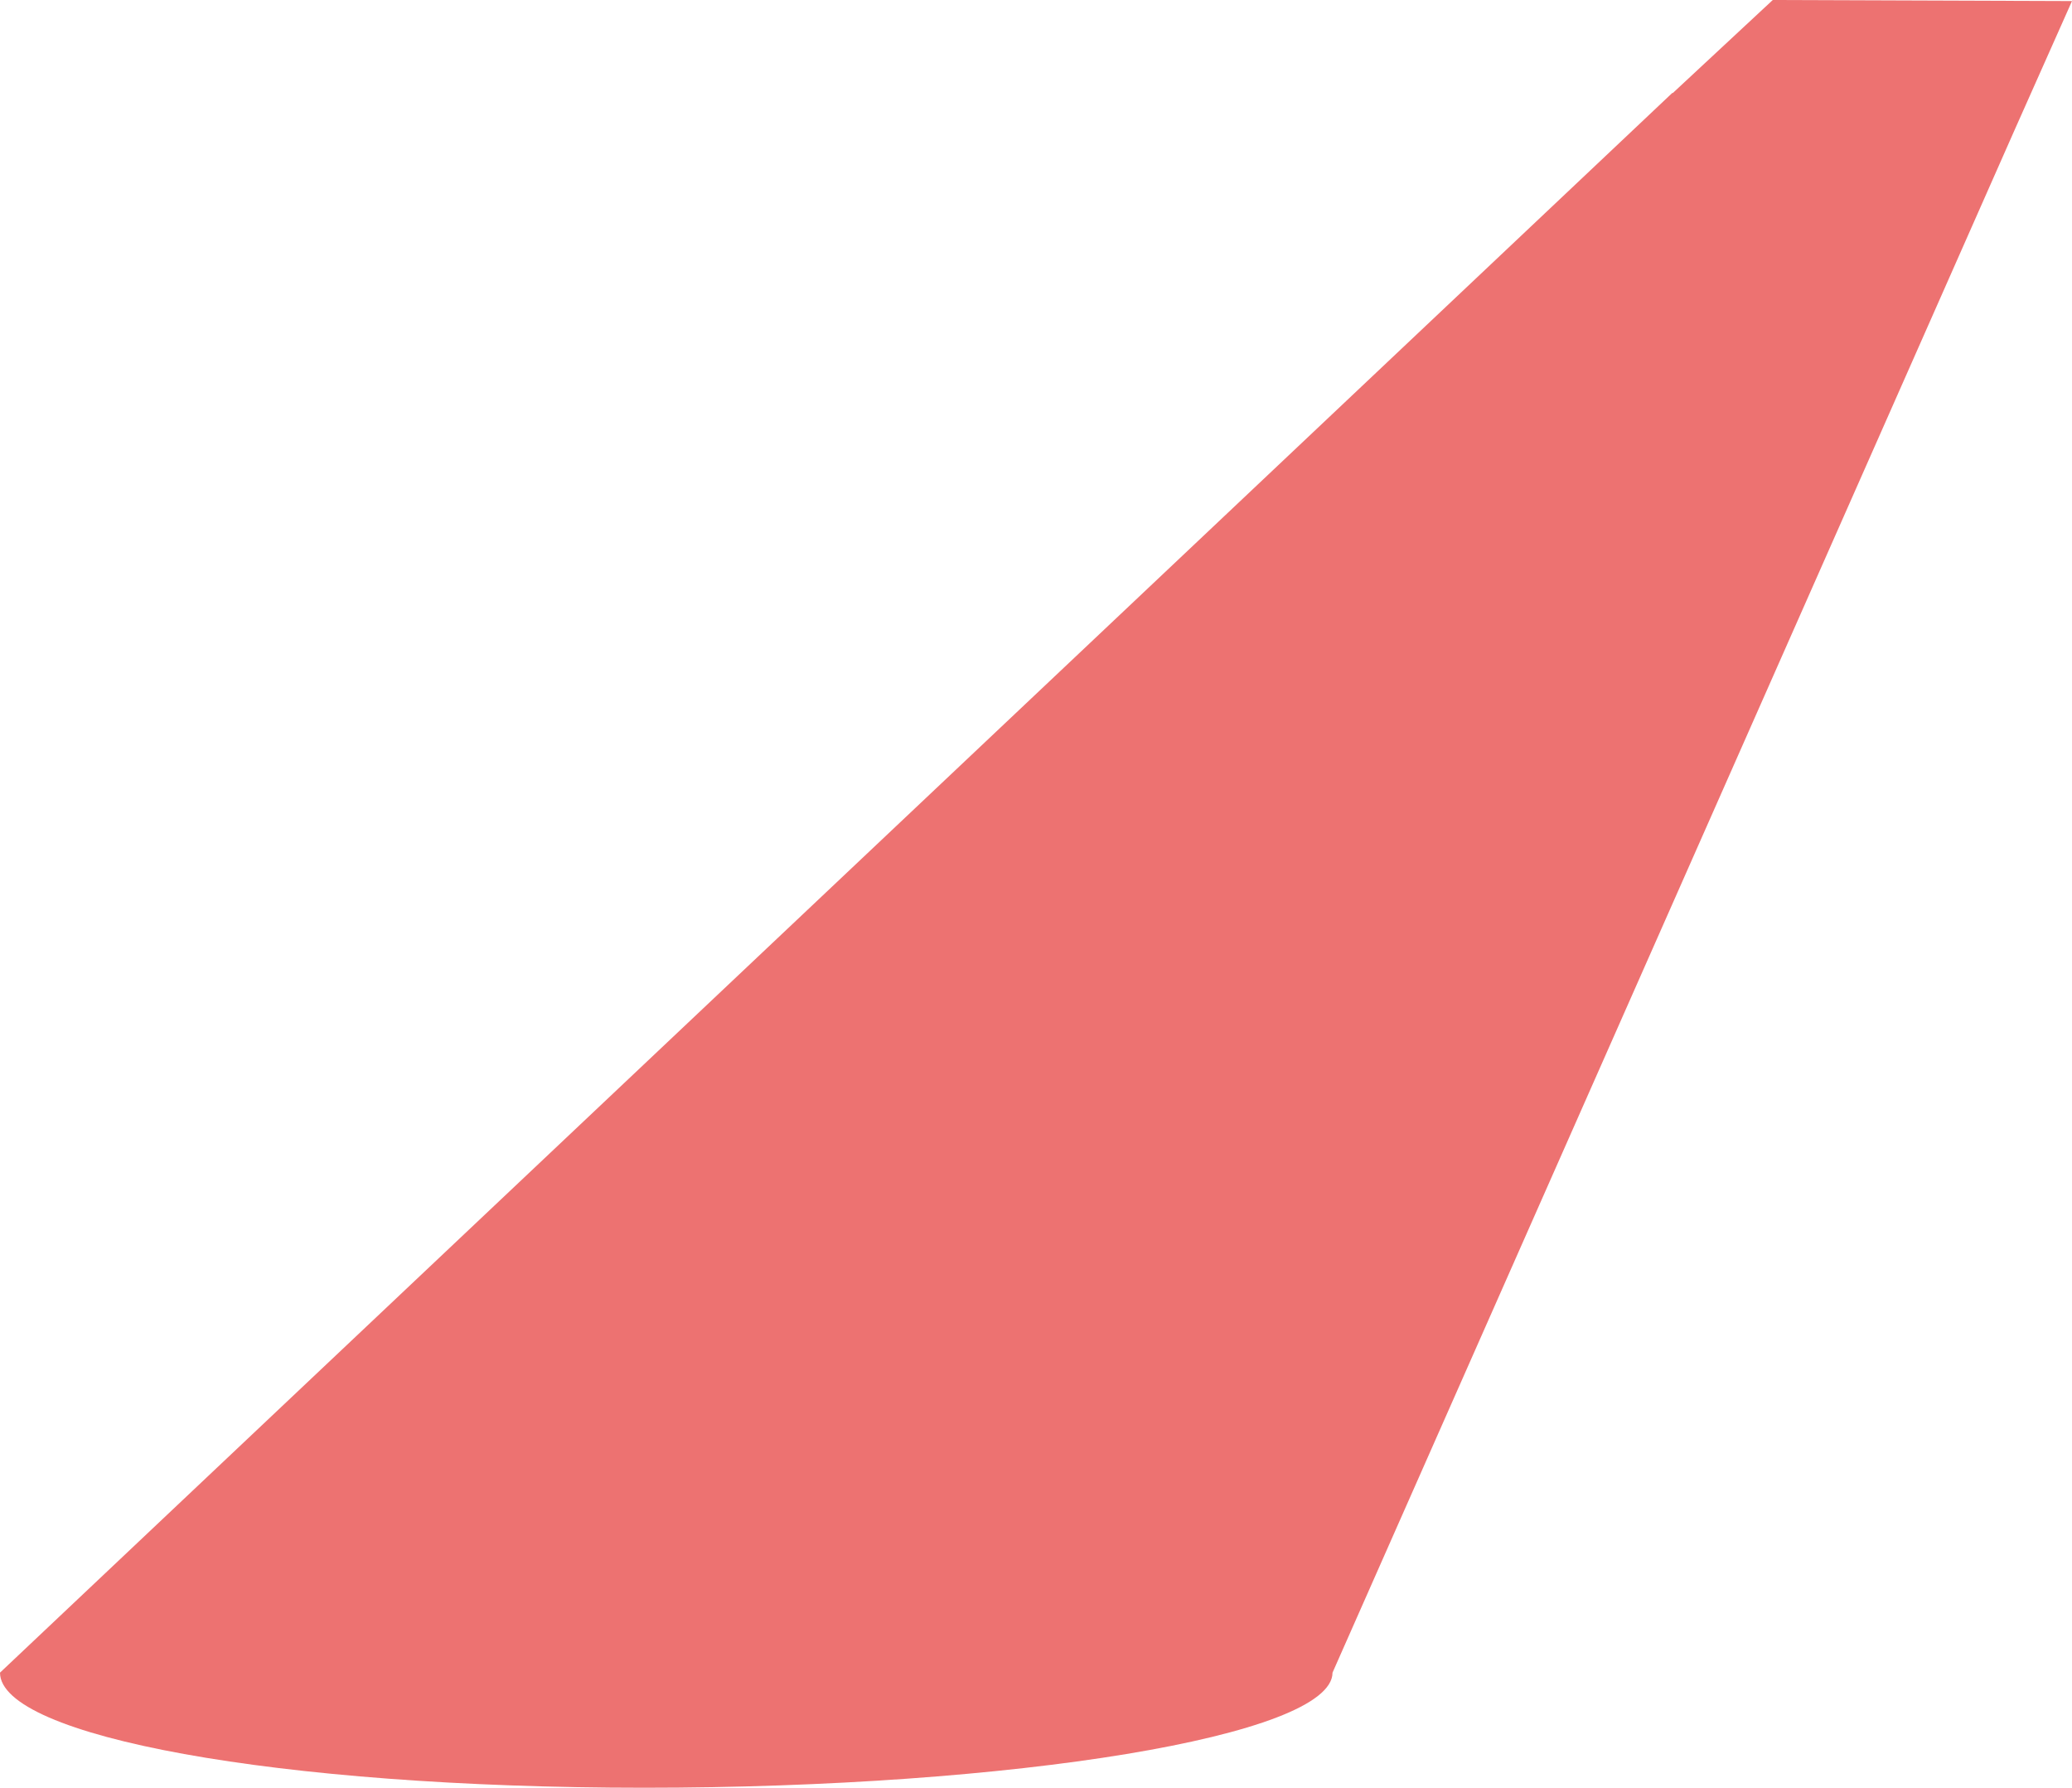 <?xml version="1.0" encoding="UTF-8"?><svg id="_レイヤー_1" xmlns="http://www.w3.org/2000/svg" width="318.16mm" height="274.47mm" viewBox="0 0 901.87 778.02"><defs><style>.cls-1{fill:#ed7271;stroke-width:0px;}</style></defs><path class="cls-1" d="M876.82,56.71L901.87.46l-130.25-.46-43.48,40.46h-.26L0,727.93c0,27.66,120.29,50.09,280.45,50.09s299.55-22.43,299.55-50.09h0L876.82,56.71Z"/></svg>